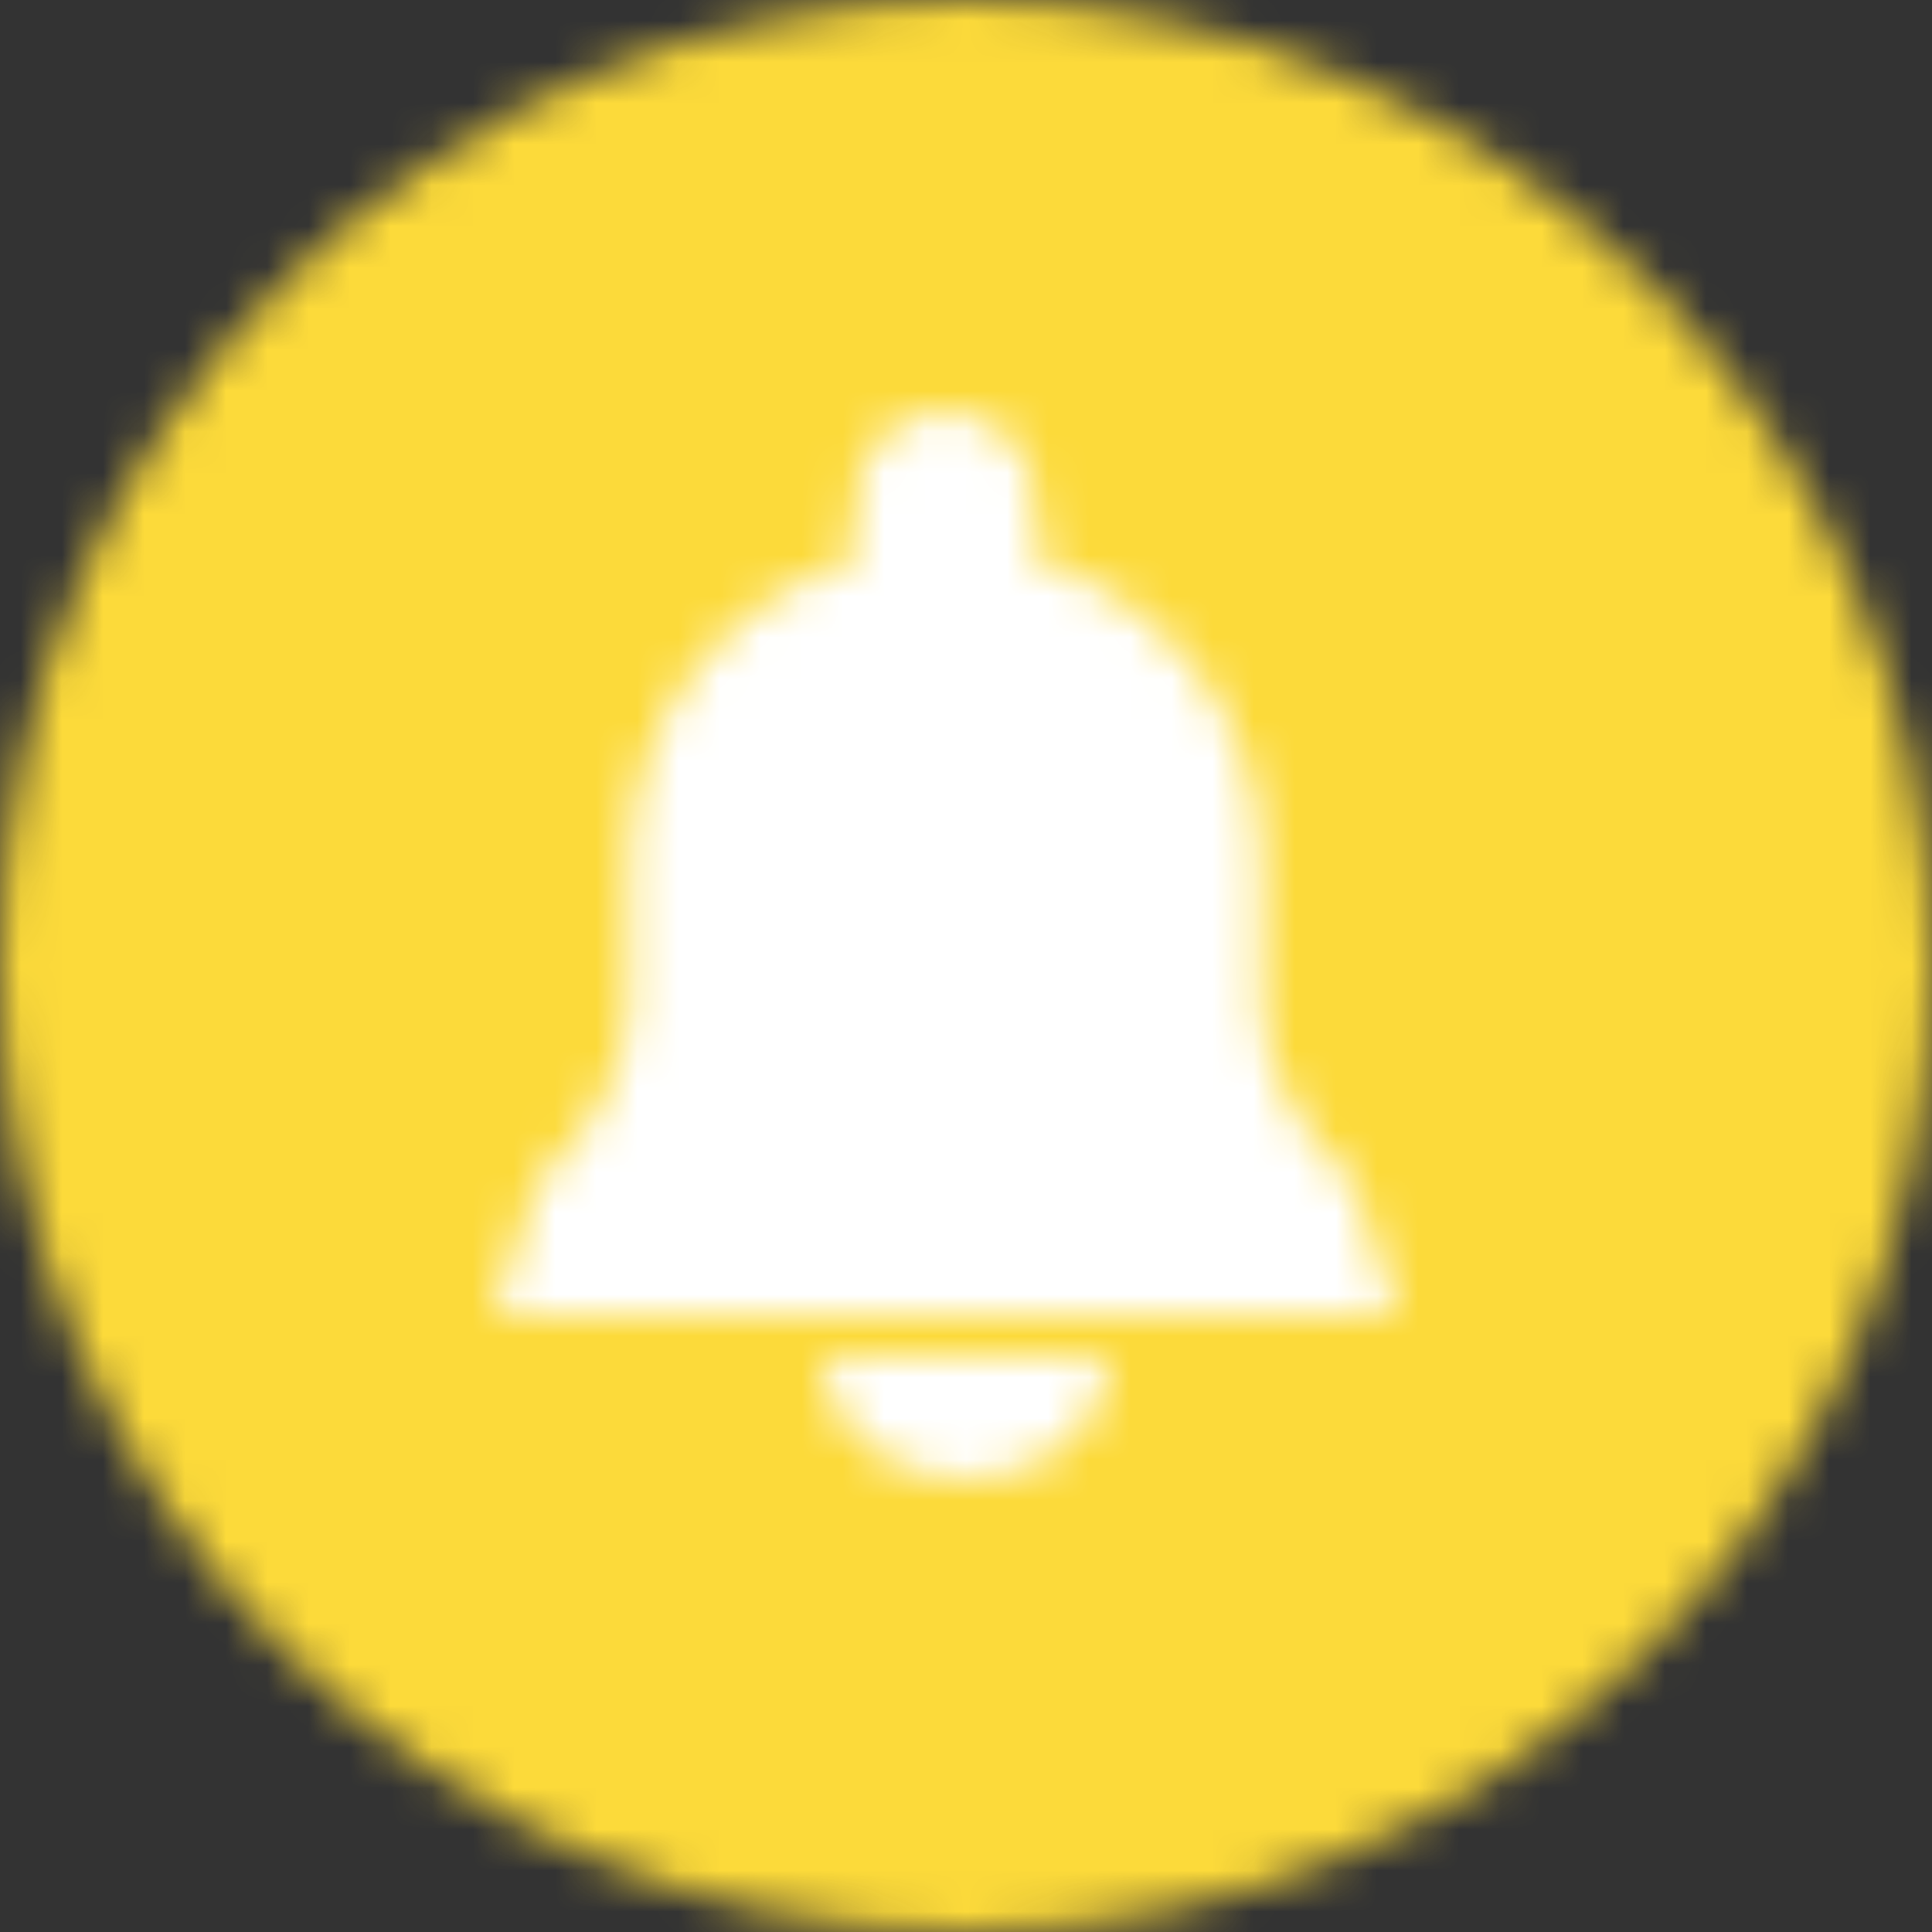 <svg xmlns="http://www.w3.org/2000/svg" xmlns:xlink="http://www.w3.org/1999/xlink" width="47" height="47" viewBox="0 0 47 47">
    <rect x="0" y="0" width="47" height="47" fill="#333333" stroke="none"/>
    <defs>
        <path id="9wtrpetuua" d="M23.5 0C36.479 0 47 10.521 47 23.5S36.479 47 23.5 47 0 36.479 0 23.5 10.521 0 23.5 0z"/>
        <path id="giv1b21hxc" d="M15 23c0 1.657-1.567 3-3.5 3S8 24.657 8 23h7zM11 0c1.215 0 2.2.985 2.2 2.2v1.423c3.18.947 5.5 3.889 5.5 7.377v3.3c0 2.7 2.2 4.4 2.2 4.4L22 22H0l1.1-3.3s2.2-1.7 2.2-4.4V11c0-3.488 2.32-6.43 5.5-7.377V2.2C8.8.985 9.785 0 11 0z"/>
    </defs>
    <g fill="none" fill-rule="evenodd">
        <mask id="tzh0bux6sb" fill="#fff">
            <use xlink:href="#9wtrpetuua"/>
        </mask>
        <path fill="#FCDA3A" d="M-5 -5L52 -5 52 52 -5 52z" mask="url(#tzh0bux6sb)"/>
        <g mask="url(#tzh0bux6sb)">
            <g transform="translate(12 10)">
                <mask id="gwp8iw1rld" fill="#fff">
                    <use xlink:href="#giv1b21hxc"/>
                </mask>
                <path fill="#FFF" d="M-5 -5L27 -5 27 31 -5 31z" mask="url(#gwp8iw1rld)"/>
            </g>
        </g>
    </g>
</svg>
